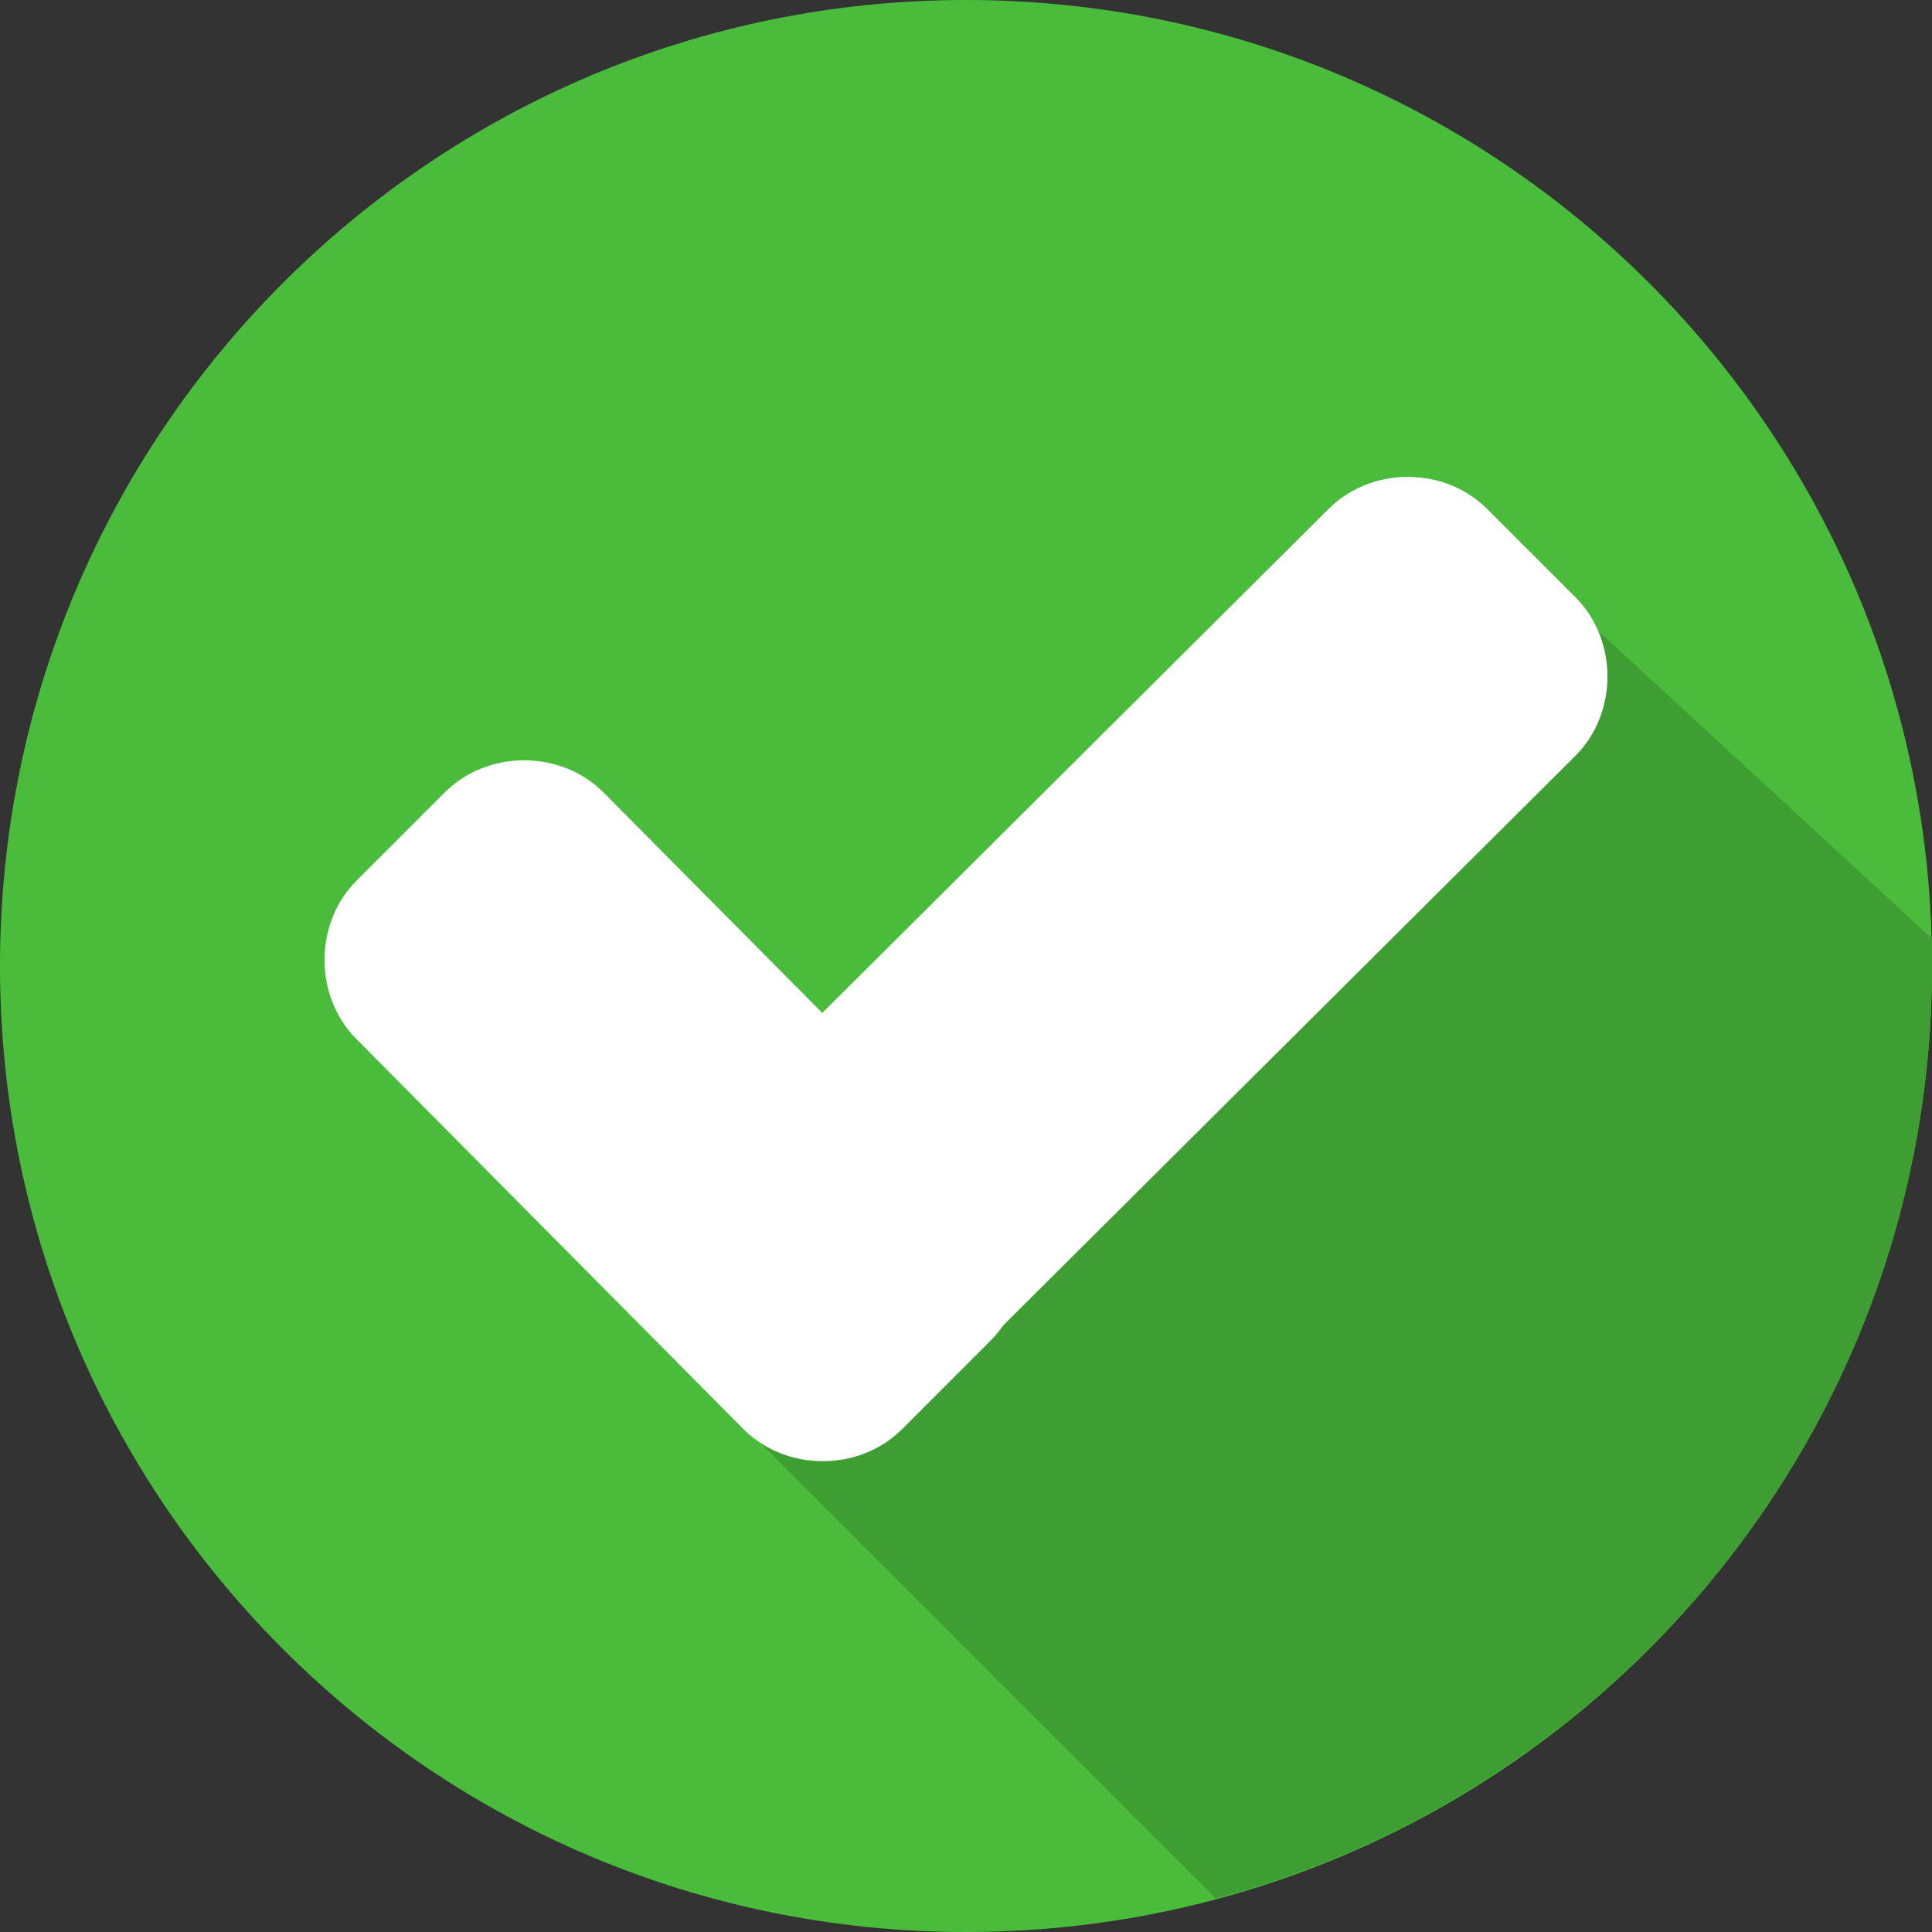 <svg width="113" height="113" viewBox="0 0 113 113" fill="none" xmlns="http://www.w3.org/2000/svg">
<rect x="0" y="0" width="113" height="113" fill="#333333" stroke="none"/>
<g clip-path="url(#clip0_189_65)">
<path d="M56.5 113C87.704 113 113 87.704 113 56.5C113 25.296 87.704 0 56.5 0C25.296 0 0 25.296 0 56.5C0 87.704 25.296 113 56.5 113Z" fill="#4ABC3C"/>
<path d="M42.063 81.987L71.115 111.039C95.177 104.623 113 82.7 113 56.5C113 55.965 113 55.431 113 54.896L90.186 33.864L42.063 81.987Z" fill="#3E9E32"/>
<path d="M57.925 69.155C60.421 71.65 60.421 75.927 57.925 78.423L52.757 83.591C50.261 86.087 45.984 86.087 43.489 83.591L20.853 60.778C18.358 58.282 18.358 54.005 20.853 51.51L26.022 46.341C28.517 43.845 32.794 43.845 35.29 46.341L57.925 69.155Z" fill="white"/>
<path d="M77.71 29.765C80.205 27.27 84.483 27.27 86.978 29.765L92.147 34.934C94.642 37.429 94.642 41.707 92.147 44.202L52.935 83.235C50.44 85.73 46.162 85.73 43.667 83.235L38.498 78.066C36.003 75.571 36.003 71.293 38.498 68.798L77.71 29.765Z" fill="white"/>
</g>
<defs>
<clipPath id="clip0_189_65">
<rect width="113" height="113" fill="white"/>
</clipPath>
</defs>
</svg>
